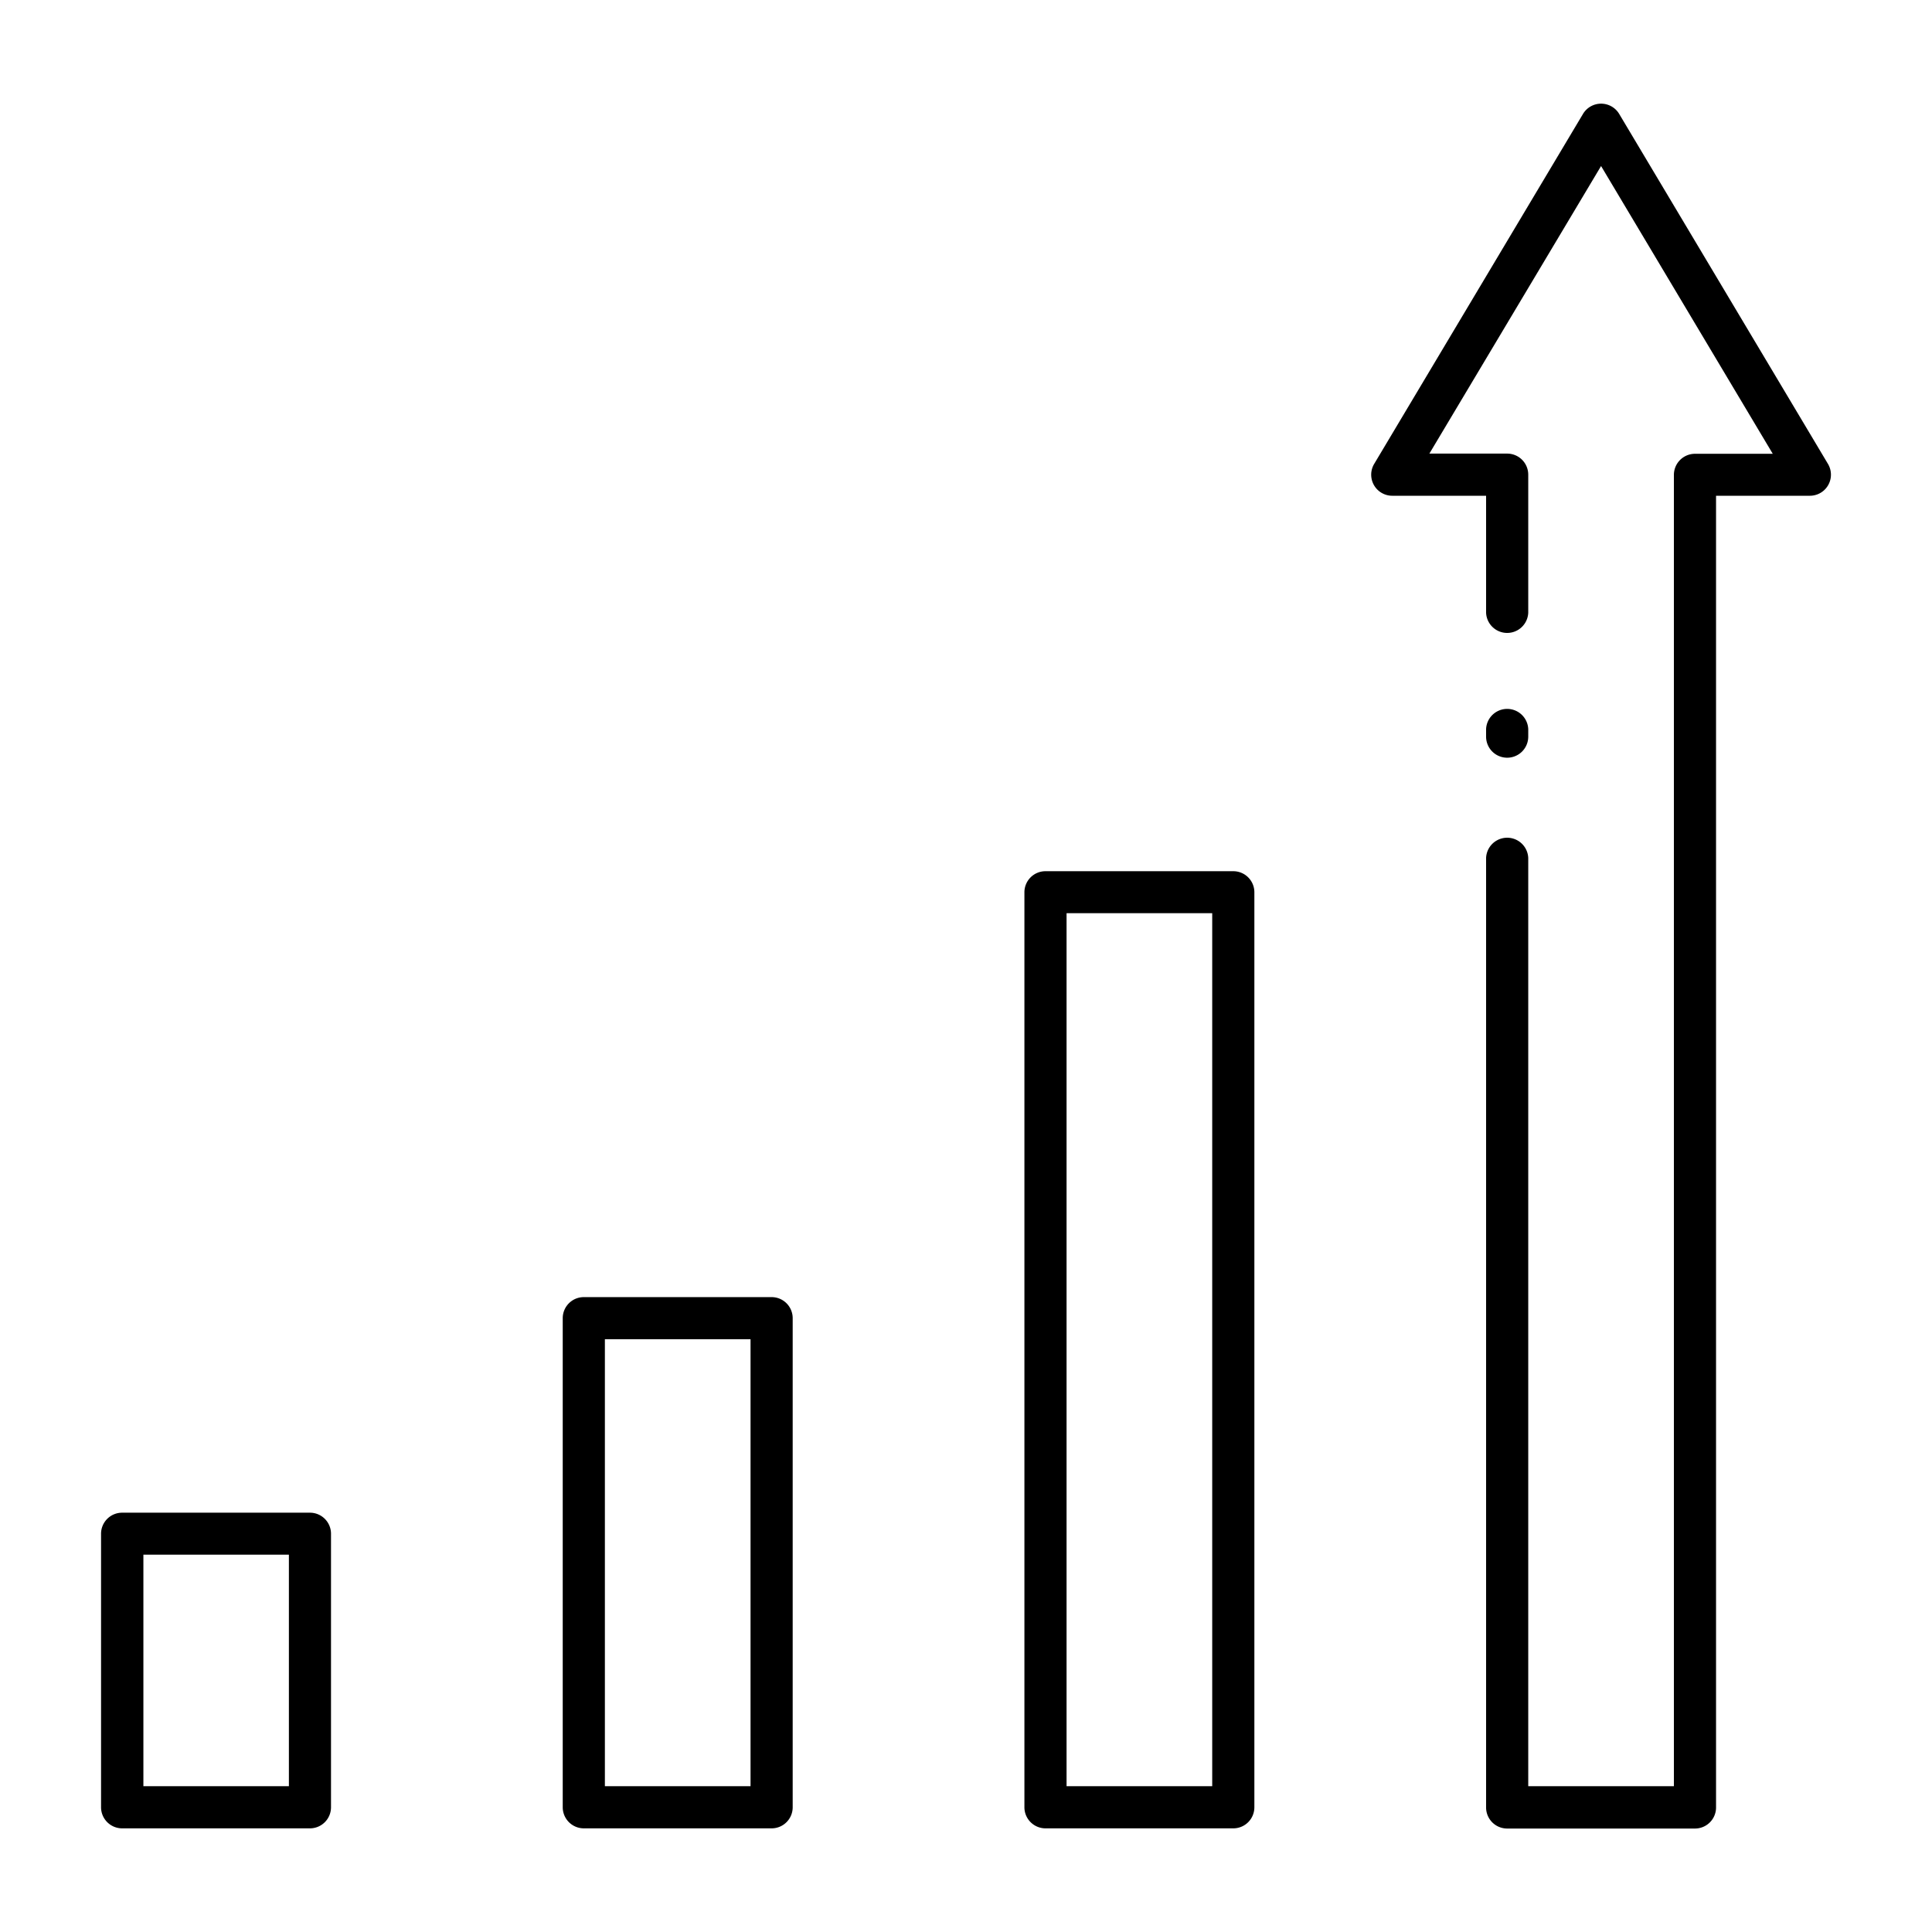 <svg id="icon" xmlns="http://www.w3.org/2000/svg" viewBox="0 0 512 512"><title>growth graph</title><path d="M429.1,30.19a5.59,5.59,0,0,0-9.59,0l-55.34,92.75a5.58,5.58,0,0,0,4.8,8.44h24.86v31a5.59,5.59,0,0,0,11.17,0V125.8a5.58,5.58,0,0,0-5.58-5.59H378.8L424.3,44l45.5,76.26H449.19a5.59,5.59,0,0,0-5.59,5.59V473.36H405v-246a5.59,5.59,0,0,0-11.17,0V479a5.58,5.58,0,0,0,5.59,5.58h49.77a5.58,5.58,0,0,0,5.58-5.58V131.38h24.86a5.58,5.58,0,0,0,4.8-8.44Z"/><path d="M399.42,200.8a5.58,5.58,0,0,0,5.58-5.58v-2a5.59,5.59,0,0,0-11.17,0v2A5.58,5.58,0,0,0,399.42,200.8Z"/><path d="M204.49,343.75H154.72a5.58,5.58,0,0,0-5.59,5.58V478.94a5.59,5.59,0,0,0,5.59,5.59h49.77a5.58,5.58,0,0,0,5.58-5.59V349.33A5.58,5.58,0,0,0,204.49,343.75ZM198.9,473.36H160.3V354.91h38.6Z"/><path d="M82.14,400.88H32.37a5.58,5.58,0,0,0-5.59,5.58v72.48a5.59,5.59,0,0,0,5.59,5.59H82.14a5.58,5.58,0,0,0,5.58-5.59V406.46A5.58,5.58,0,0,0,82.14,400.88Zm-5.58,72.48H38V412H76.56Z"/><path d="M326.84,230.88H277.07a5.58,5.58,0,0,0-5.59,5.58V478.94a5.59,5.59,0,0,0,5.59,5.59h49.77a5.58,5.58,0,0,0,5.58-5.59V236.46A5.58,5.58,0,0,0,326.84,230.88Zm-5.59,242.48h-38.6V242h38.6Z"/></svg>